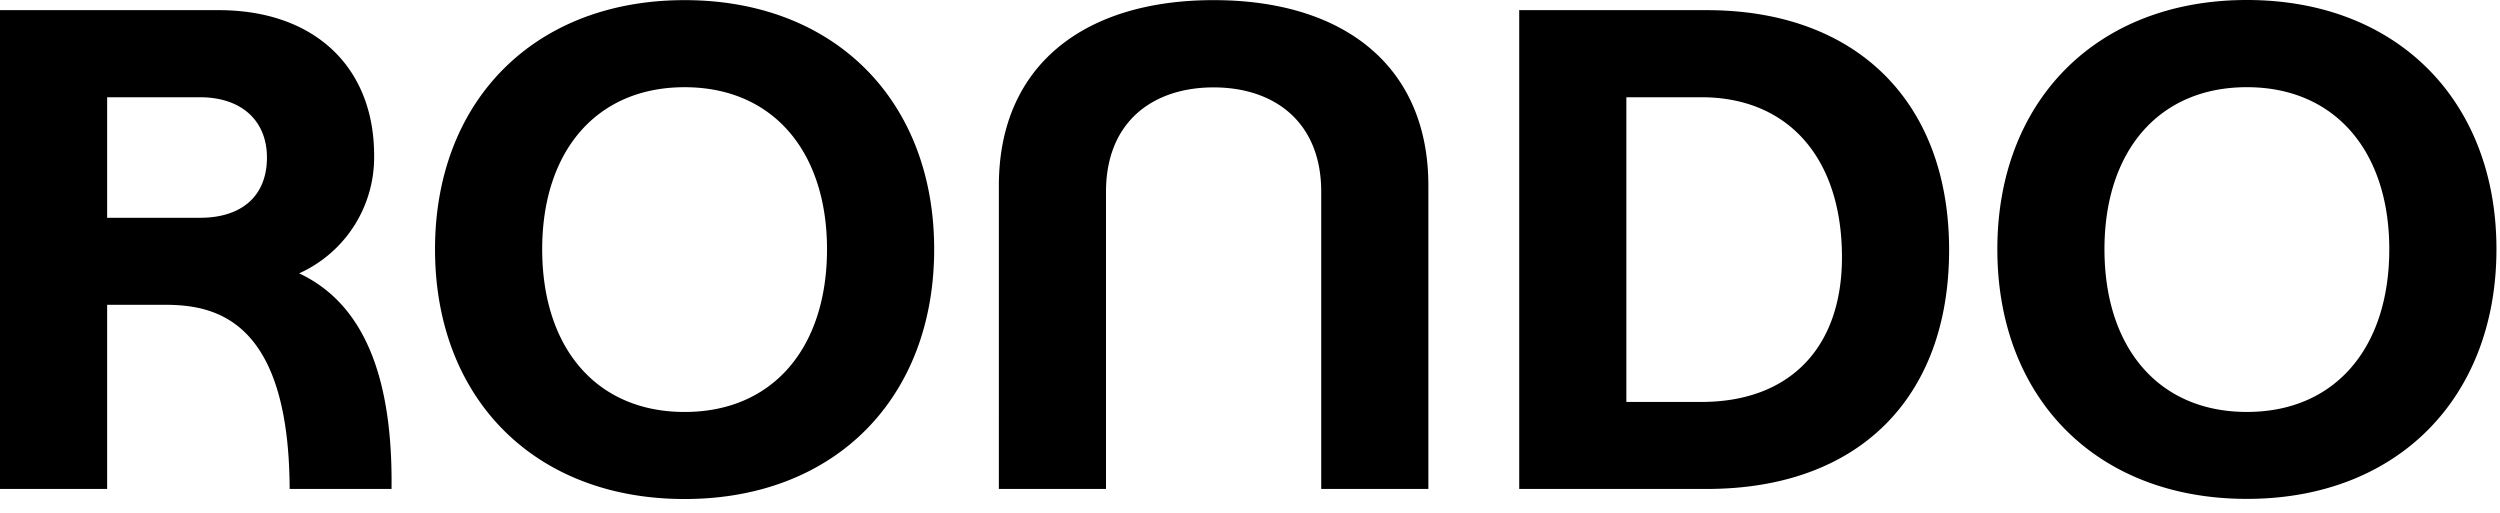 <svg xmlns="http://www.w3.org/2000/svg" viewBox="0 0 112 23"><path d="M17.54 21.905h-4.564c-.03-7.59-3.33-8.25-5.582-8.25H4.8v8.25H0V.455h9.8c4.26 0 6.961 2.522 6.961 6.512a5.7 5.7 0 0 1-3.36 5.279c2.94 1.381 4.2 4.711 4.14 9.659zM4.8 9.757h4.159c1.89 0 3-.991 3-2.7 0-1.651-1.141-2.7-3-2.7H4.8zM19.489 11.166c0-6.63 4.431-11.16 11.181-11.16s11.181 4.53 11.181 11.16c0 6.656-4.431 11.19-11.181 11.19s-11.181-4.53-11.181-11.19m17.561 0c0-4.374-2.421-7.259-6.38-7.259s-6.38 2.879-6.38 7.259c0 4.41 2.421 7.29 6.38 7.29s6.38-2.88 6.38-7.29M63.991 8.315v13.59h-4.8V8.593c0-3.149-2.12-4.678-4.821-4.678s-4.821 1.521-4.821 4.678v13.312h-4.8V8.315c0-5.369 3.8-8.309 9.621-8.309s9.621 2.94 9.621 8.309M76.461.455c6.719 0 10.859 4.112 10.859 10.741s-4.05 10.709-10.859 10.709h-8.4V.455zm-.241 17.552c3.961 0 6.3-2.43 6.3-6.481 0-4.439-2.4-7.17-6.3-7.17h-3.359v13.651zM89.481 11.165C89.481 4.536 93.91 0 100.66 0s11.181 4.53 11.181 11.16c0 6.656-4.431 11.19-11.181 11.19s-11.179-4.525-11.179-11.185m17.559 0c0-4.374-2.421-7.259-6.38-7.259s-6.38 2.879-6.38 7.259c0 4.41 2.421 7.29 6.38 7.29s6.38-2.879 6.38-7.29"></path></svg>